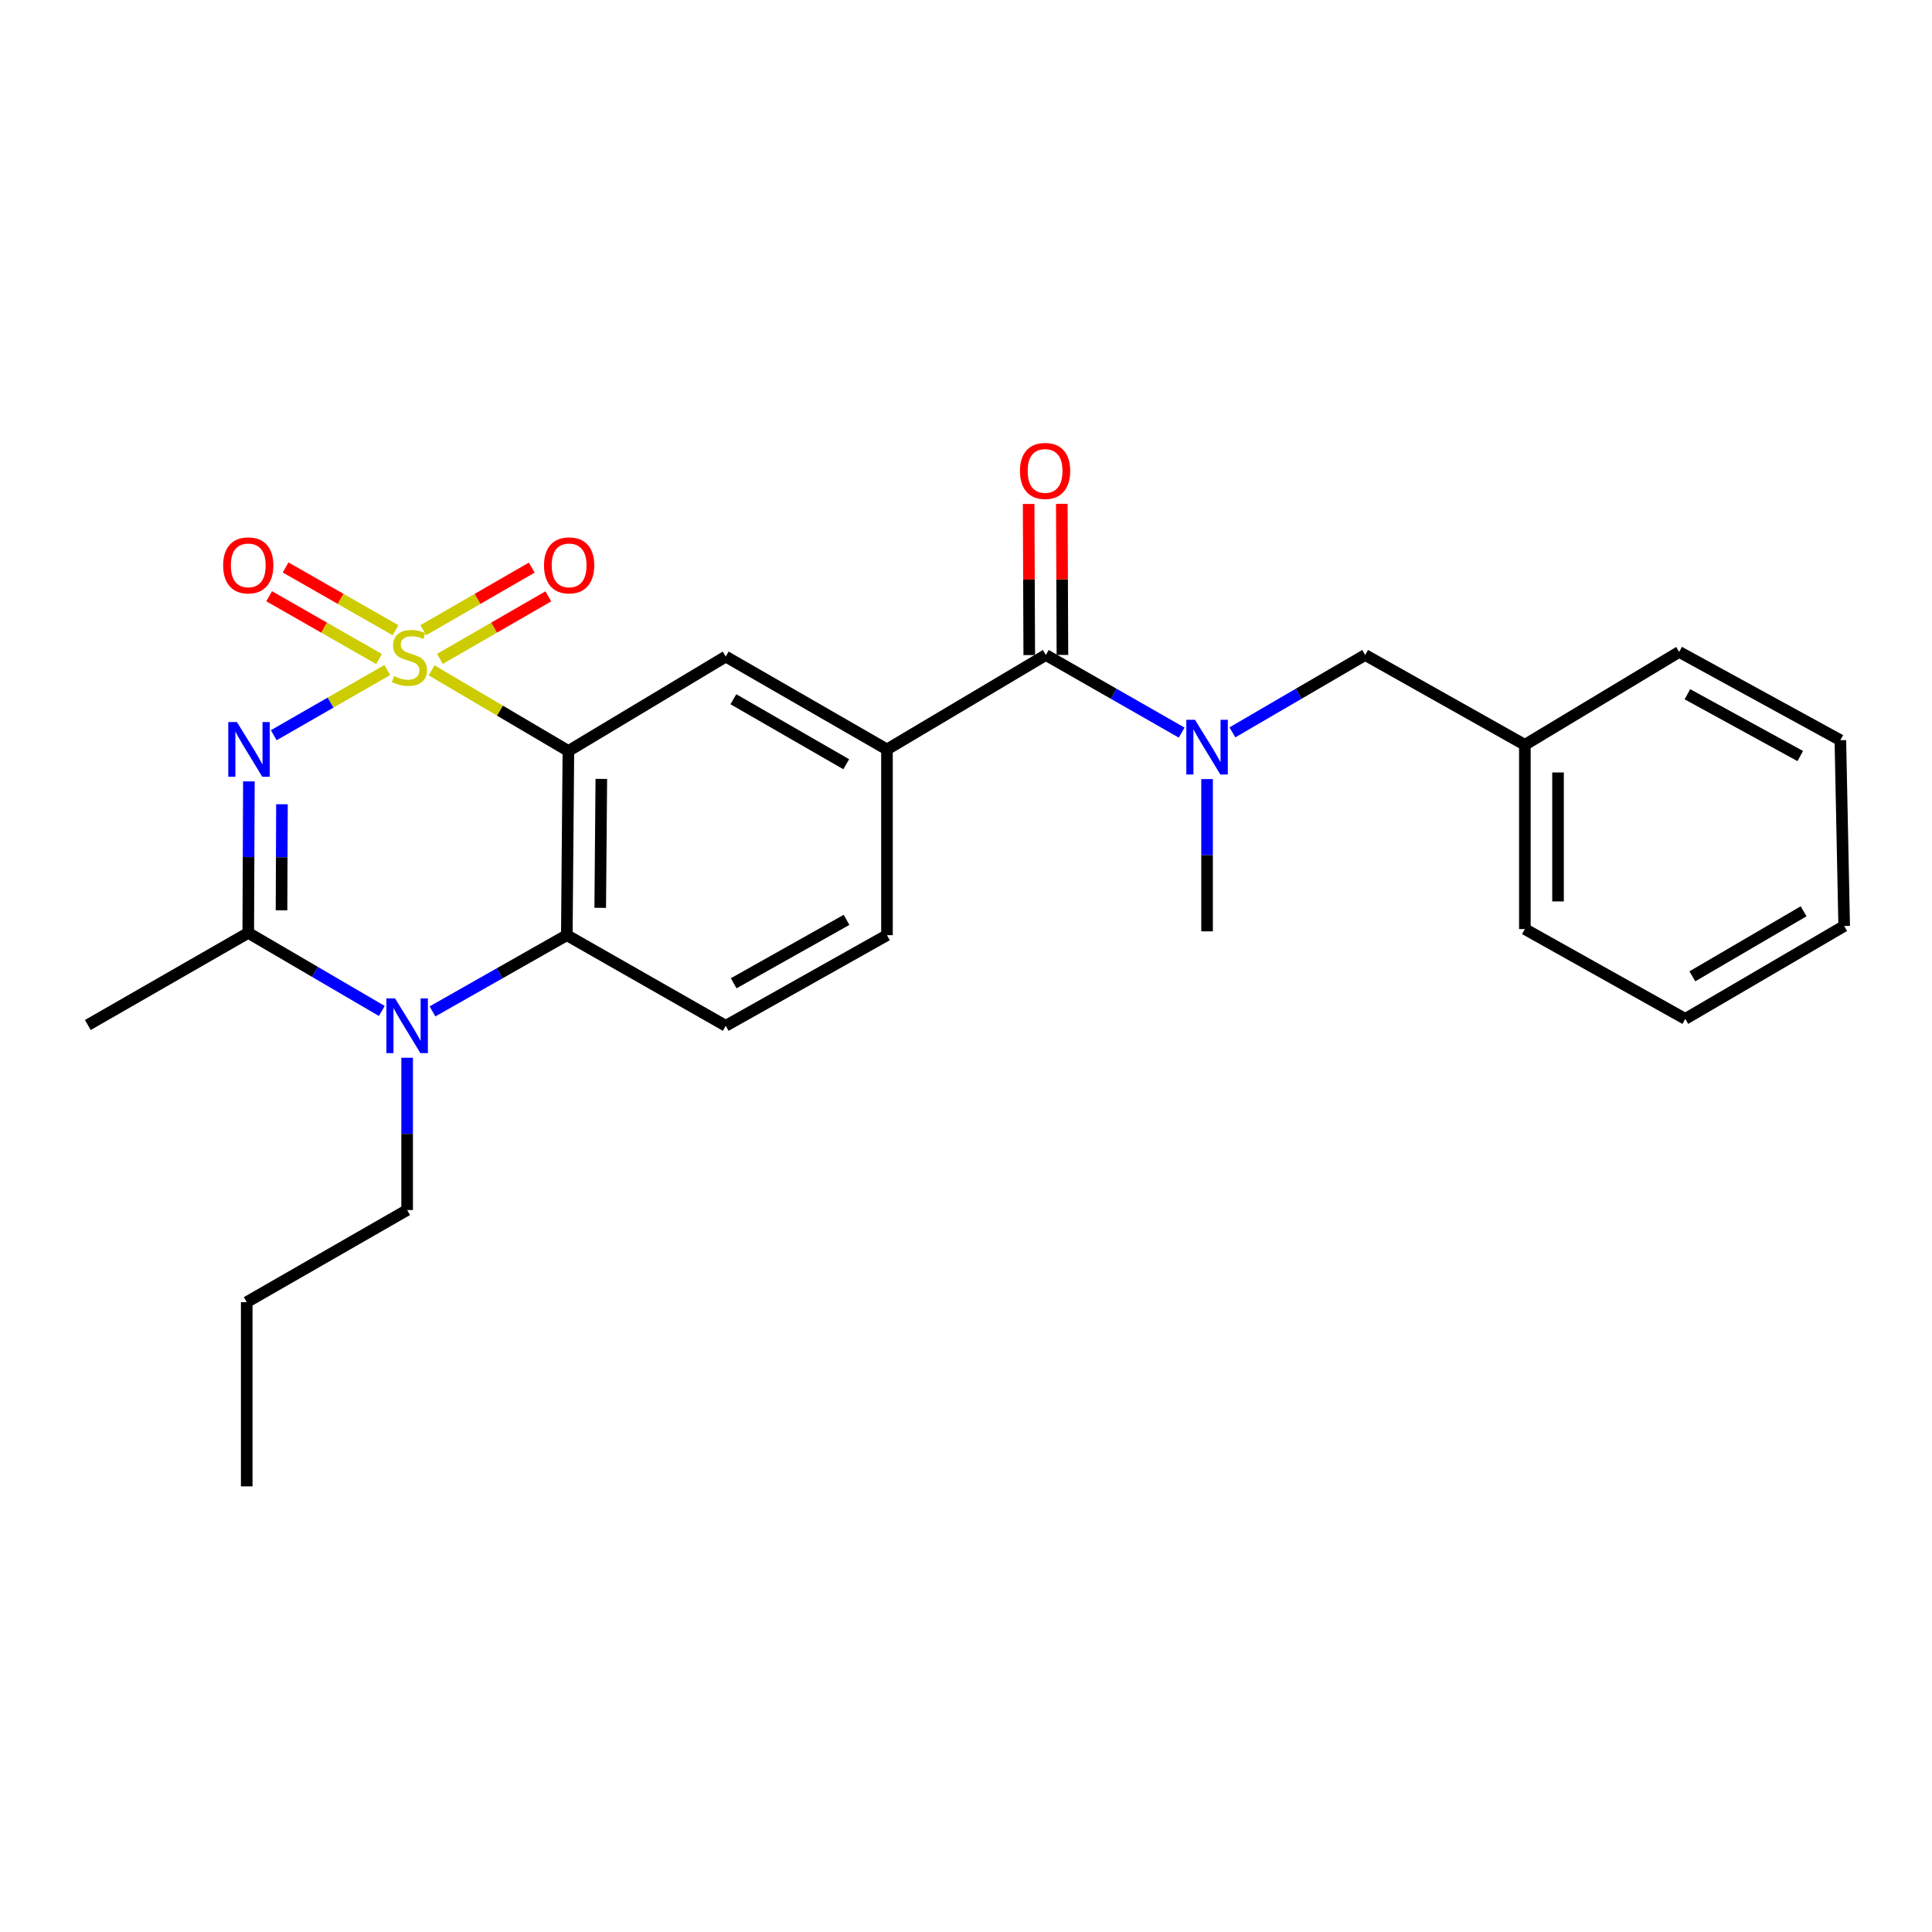<?xml version='1.0' encoding='iso-8859-1'?>
<svg version='1.1' baseProfile='full'
              xmlns='http://www.w3.org/2000/svg'
                      xmlns:rdkit='http://www.rdkit.org/xml'
                      xmlns:xlink='http://www.w3.org/1999/xlink'
                  xml:space='preserve'
width='1000px' height='1000px' viewBox='0 0 1000 1000'>
<!-- END OF HEADER -->
<rect style='opacity:1.0;fill:#FFFFFF;stroke:none' width='1000' height='1000' x='0' y='0'> </rect>
<path class='bond-0' d='M 200.463,346.806 L 171.081,363.679' style='fill:none;fill-rule:evenodd;stroke:#CCCC00;stroke-width:6px;stroke-linecap:butt;stroke-linejoin:miter;stroke-opacity:1' />
<path class='bond-0' d='M 171.081,363.679 L 141.699,380.552' style='fill:none;fill-rule:evenodd;stroke:#0000FF;stroke-width:6px;stroke-linecap:butt;stroke-linejoin:miter;stroke-opacity:1' />
<path class='bond-1' d='M 223.404,346.978 L 258.8,367.846' style='fill:none;fill-rule:evenodd;stroke:#CCCC00;stroke-width:6px;stroke-linecap:butt;stroke-linejoin:miter;stroke-opacity:1' />
<path class='bond-1' d='M 258.8,367.846 L 294.196,388.714' style='fill:none;fill-rule:evenodd;stroke:#000000;stroke-width:6px;stroke-linecap:butt;stroke-linejoin:miter;stroke-opacity:1' />
<path class='bond-9' d='M 227.691,341.04 L 255.751,324.854' style='fill:none;fill-rule:evenodd;stroke:#CCCC00;stroke-width:6px;stroke-linecap:butt;stroke-linejoin:miter;stroke-opacity:1' />
<path class='bond-9' d='M 255.751,324.854 L 283.812,308.669' style='fill:none;fill-rule:evenodd;stroke:#FF0000;stroke-width:6px;stroke-linecap:butt;stroke-linejoin:miter;stroke-opacity:1' />
<path class='bond-9' d='M 219.113,326.169 L 247.174,309.984' style='fill:none;fill-rule:evenodd;stroke:#CCCC00;stroke-width:6px;stroke-linecap:butt;stroke-linejoin:miter;stroke-opacity:1' />
<path class='bond-9' d='M 247.174,309.984 L 275.234,293.798' style='fill:none;fill-rule:evenodd;stroke:#FF0000;stroke-width:6px;stroke-linecap:butt;stroke-linejoin:miter;stroke-opacity:1' />
<path class='bond-10' d='M 204.712,326.205 L 176.269,309.956' style='fill:none;fill-rule:evenodd;stroke:#CCCC00;stroke-width:6px;stroke-linecap:butt;stroke-linejoin:miter;stroke-opacity:1' />
<path class='bond-10' d='M 176.269,309.956 L 147.825,293.707' style='fill:none;fill-rule:evenodd;stroke:#FF0000;stroke-width:6px;stroke-linecap:butt;stroke-linejoin:miter;stroke-opacity:1' />
<path class='bond-10' d='M 196.197,341.111 L 167.753,324.862' style='fill:none;fill-rule:evenodd;stroke:#CCCC00;stroke-width:6px;stroke-linecap:butt;stroke-linejoin:miter;stroke-opacity:1' />
<path class='bond-10' d='M 167.753,324.862 L 139.31,308.613' style='fill:none;fill-rule:evenodd;stroke:#FF0000;stroke-width:6px;stroke-linecap:butt;stroke-linejoin:miter;stroke-opacity:1' />
<path class='bond-2' d='M 128.826,404.438 L 128.661,443.647' style='fill:none;fill-rule:evenodd;stroke:#0000FF;stroke-width:6px;stroke-linecap:butt;stroke-linejoin:miter;stroke-opacity:1' />
<path class='bond-2' d='M 128.661,443.647 L 128.495,482.857' style='fill:none;fill-rule:evenodd;stroke:#000000;stroke-width:6px;stroke-linecap:butt;stroke-linejoin:miter;stroke-opacity:1' />
<path class='bond-2' d='M 145.943,416.273 L 145.828,443.72' style='fill:none;fill-rule:evenodd;stroke:#0000FF;stroke-width:6px;stroke-linecap:butt;stroke-linejoin:miter;stroke-opacity:1' />
<path class='bond-2' d='M 145.828,443.72 L 145.712,471.166' style='fill:none;fill-rule:evenodd;stroke:#000000;stroke-width:6px;stroke-linecap:butt;stroke-linejoin:miter;stroke-opacity:1' />
<path class='bond-4' d='M 294.196,388.714 L 293.385,484.049' style='fill:none;fill-rule:evenodd;stroke:#000000;stroke-width:6px;stroke-linecap:butt;stroke-linejoin:miter;stroke-opacity:1' />
<path class='bond-4' d='M 311.24,403.161 L 310.673,469.895' style='fill:none;fill-rule:evenodd;stroke:#000000;stroke-width:6px;stroke-linecap:butt;stroke-linejoin:miter;stroke-opacity:1' />
<path class='bond-6' d='M 294.196,388.714 L 375.644,339.836' style='fill:none;fill-rule:evenodd;stroke:#000000;stroke-width:6px;stroke-linecap:butt;stroke-linejoin:miter;stroke-opacity:1' />
<path class='bond-16' d='M 128.495,482.857 L 45.455,530.543' style='fill:none;fill-rule:evenodd;stroke:#000000;stroke-width:6px;stroke-linecap:butt;stroke-linejoin:miter;stroke-opacity:1' />
<path class='bond-26' d='M 128.495,482.857 L 163.054,503.064' style='fill:none;fill-rule:evenodd;stroke:#000000;stroke-width:6px;stroke-linecap:butt;stroke-linejoin:miter;stroke-opacity:1' />
<path class='bond-26' d='M 163.054,503.064 L 197.613,523.271' style='fill:none;fill-rule:evenodd;stroke:#0000FF;stroke-width:6px;stroke-linecap:butt;stroke-linejoin:miter;stroke-opacity:1' />
<path class='bond-3' d='M 223.851,523.502 L 258.618,503.775' style='fill:none;fill-rule:evenodd;stroke:#0000FF;stroke-width:6px;stroke-linecap:butt;stroke-linejoin:miter;stroke-opacity:1' />
<path class='bond-3' d='M 258.618,503.775 L 293.385,484.049' style='fill:none;fill-rule:evenodd;stroke:#000000;stroke-width:6px;stroke-linecap:butt;stroke-linejoin:miter;stroke-opacity:1' />
<path class='bond-15' d='M 210.735,547.488 L 210.735,586.897' style='fill:none;fill-rule:evenodd;stroke:#0000FF;stroke-width:6px;stroke-linecap:butt;stroke-linejoin:miter;stroke-opacity:1' />
<path class='bond-15' d='M 210.735,586.897 L 210.735,626.307' style='fill:none;fill-rule:evenodd;stroke:#000000;stroke-width:6px;stroke-linecap:butt;stroke-linejoin:miter;stroke-opacity:1' />
<path class='bond-11' d='M 293.385,484.049 L 375.644,530.944' style='fill:none;fill-rule:evenodd;stroke:#000000;stroke-width:6px;stroke-linecap:butt;stroke-linejoin:miter;stroke-opacity:1' />
<path class='bond-5' d='M 541.325,339.025 L 459.095,387.904' style='fill:none;fill-rule:evenodd;stroke:#000000;stroke-width:6px;stroke-linecap:butt;stroke-linejoin:miter;stroke-opacity:1' />
<path class='bond-8' d='M 541.325,339.025 L 576.479,359.113' style='fill:none;fill-rule:evenodd;stroke:#000000;stroke-width:6px;stroke-linecap:butt;stroke-linejoin:miter;stroke-opacity:1' />
<path class='bond-8' d='M 576.479,359.113 L 611.633,379.201' style='fill:none;fill-rule:evenodd;stroke:#0000FF;stroke-width:6px;stroke-linecap:butt;stroke-linejoin:miter;stroke-opacity:1' />
<path class='bond-14' d='M 549.908,338.99 L 549.748,299.885' style='fill:none;fill-rule:evenodd;stroke:#000000;stroke-width:6px;stroke-linecap:butt;stroke-linejoin:miter;stroke-opacity:1' />
<path class='bond-14' d='M 549.748,299.885 L 549.588,260.781' style='fill:none;fill-rule:evenodd;stroke:#FF0000;stroke-width:6px;stroke-linecap:butt;stroke-linejoin:miter;stroke-opacity:1' />
<path class='bond-14' d='M 532.741,339.061 L 532.581,299.956' style='fill:none;fill-rule:evenodd;stroke:#000000;stroke-width:6px;stroke-linecap:butt;stroke-linejoin:miter;stroke-opacity:1' />
<path class='bond-14' d='M 532.581,299.956 L 532.421,260.851' style='fill:none;fill-rule:evenodd;stroke:#FF0000;stroke-width:6px;stroke-linecap:butt;stroke-linejoin:miter;stroke-opacity:1' />
<path class='bond-7' d='M 375.644,339.836 L 459.095,387.904' style='fill:none;fill-rule:evenodd;stroke:#000000;stroke-width:6px;stroke-linecap:butt;stroke-linejoin:miter;stroke-opacity:1' />
<path class='bond-7' d='M 379.593,361.922 L 438.009,395.569' style='fill:none;fill-rule:evenodd;stroke:#000000;stroke-width:6px;stroke-linecap:butt;stroke-linejoin:miter;stroke-opacity:1' />
<path class='bond-13' d='M 459.095,387.904 L 459.095,484.049' style='fill:none;fill-rule:evenodd;stroke:#000000;stroke-width:6px;stroke-linecap:butt;stroke-linejoin:miter;stroke-opacity:1' />
<path class='bond-12' d='M 637.884,379.074 L 672.249,359.05' style='fill:none;fill-rule:evenodd;stroke:#0000FF;stroke-width:6px;stroke-linecap:butt;stroke-linejoin:miter;stroke-opacity:1' />
<path class='bond-12' d='M 672.249,359.05 L 706.615,339.025' style='fill:none;fill-rule:evenodd;stroke:#000000;stroke-width:6px;stroke-linecap:butt;stroke-linejoin:miter;stroke-opacity:1' />
<path class='bond-18' d='M 624.776,403.255 L 624.776,442.66' style='fill:none;fill-rule:evenodd;stroke:#0000FF;stroke-width:6px;stroke-linecap:butt;stroke-linejoin:miter;stroke-opacity:1' />
<path class='bond-18' d='M 624.776,442.66 L 624.776,482.065' style='fill:none;fill-rule:evenodd;stroke:#000000;stroke-width:6px;stroke-linecap:butt;stroke-linejoin:miter;stroke-opacity:1' />
<path class='bond-27' d='M 375.644,530.944 L 459.095,484.049' style='fill:none;fill-rule:evenodd;stroke:#000000;stroke-width:6px;stroke-linecap:butt;stroke-linejoin:miter;stroke-opacity:1' />
<path class='bond-27' d='M 379.751,508.943 L 438.167,476.117' style='fill:none;fill-rule:evenodd;stroke:#000000;stroke-width:6px;stroke-linecap:butt;stroke-linejoin:miter;stroke-opacity:1' />
<path class='bond-17' d='M 706.615,339.025 L 789.265,385.52' style='fill:none;fill-rule:evenodd;stroke:#000000;stroke-width:6px;stroke-linecap:butt;stroke-linejoin:miter;stroke-opacity:1' />
<path class='bond-21' d='M 210.735,626.307 L 127.704,673.983' style='fill:none;fill-rule:evenodd;stroke:#000000;stroke-width:6px;stroke-linecap:butt;stroke-linejoin:miter;stroke-opacity:1' />
<path class='bond-19' d='M 789.265,385.52 L 789.265,480.882' style='fill:none;fill-rule:evenodd;stroke:#000000;stroke-width:6px;stroke-linecap:butt;stroke-linejoin:miter;stroke-opacity:1' />
<path class='bond-19' d='M 806.432,399.824 L 806.432,466.578' style='fill:none;fill-rule:evenodd;stroke:#000000;stroke-width:6px;stroke-linecap:butt;stroke-linejoin:miter;stroke-opacity:1' />
<path class='bond-20' d='M 789.265,385.52 L 869.13,337.433' style='fill:none;fill-rule:evenodd;stroke:#000000;stroke-width:6px;stroke-linecap:butt;stroke-linejoin:miter;stroke-opacity:1' />
<path class='bond-24' d='M 789.265,480.882 L 872.296,527.377' style='fill:none;fill-rule:evenodd;stroke:#000000;stroke-width:6px;stroke-linecap:butt;stroke-linejoin:miter;stroke-opacity:1' />
<path class='bond-23' d='M 869.13,337.433 L 952.571,383.126' style='fill:none;fill-rule:evenodd;stroke:#000000;stroke-width:6px;stroke-linecap:butt;stroke-linejoin:miter;stroke-opacity:1' />
<path class='bond-23' d='M 873.401,359.344 L 931.81,391.329' style='fill:none;fill-rule:evenodd;stroke:#000000;stroke-width:6px;stroke-linecap:butt;stroke-linejoin:miter;stroke-opacity:1' />
<path class='bond-22' d='M 127.704,673.983 L 127.704,769.346' style='fill:none;fill-rule:evenodd;stroke:#000000;stroke-width:6px;stroke-linecap:butt;stroke-linejoin:miter;stroke-opacity:1' />
<path class='bond-25' d='M 952.571,383.126 L 954.545,479.29' style='fill:none;fill-rule:evenodd;stroke:#000000;stroke-width:6px;stroke-linecap:butt;stroke-linejoin:miter;stroke-opacity:1' />
<path class='bond-28' d='M 872.296,527.377 L 954.545,479.29' style='fill:none;fill-rule:evenodd;stroke:#000000;stroke-width:6px;stroke-linecap:butt;stroke-linejoin:miter;stroke-opacity:1' />
<path class='bond-28' d='M 875.969,505.344 L 933.544,471.683' style='fill:none;fill-rule:evenodd;stroke:#000000;stroke-width:6px;stroke-linecap:butt;stroke-linejoin:miter;stroke-opacity:1' />
<path  class='atom-0' d='M 203.937 349.938
Q 204.257 350.058, 205.577 350.618
Q 206.897 351.178, 208.337 351.538
Q 209.817 351.858, 211.257 351.858
Q 213.937 351.858, 215.497 350.578
Q 217.057 349.258, 217.057 346.978
Q 217.057 345.418, 216.257 344.458
Q 215.497 343.498, 214.297 342.978
Q 213.097 342.458, 211.097 341.858
Q 208.577 341.098, 207.057 340.378
Q 205.577 339.658, 204.497 338.138
Q 203.457 336.618, 203.457 334.058
Q 203.457 330.498, 205.857 328.298
Q 208.297 326.098, 213.097 326.098
Q 216.377 326.098, 220.097 327.658
L 219.177 330.738
Q 215.777 329.338, 213.217 329.338
Q 210.457 329.338, 208.937 330.498
Q 207.417 331.618, 207.457 333.578
Q 207.457 335.098, 208.217 336.018
Q 209.017 336.938, 210.137 337.458
Q 211.297 337.978, 213.217 338.578
Q 215.777 339.378, 217.297 340.178
Q 218.817 340.978, 219.897 342.618
Q 221.017 344.218, 221.017 346.978
Q 221.017 350.898, 218.377 353.018
Q 215.777 355.098, 211.417 355.098
Q 208.897 355.098, 206.977 354.538
Q 205.097 354.018, 202.857 353.098
L 203.937 349.938
' fill='#CCCC00'/>
<path  class='atom-1' d='M 122.636 373.744
L 131.916 388.744
Q 132.836 390.224, 134.316 392.904
Q 135.796 395.584, 135.876 395.744
L 135.876 373.744
L 139.636 373.744
L 139.636 402.064
L 135.756 402.064
L 125.796 385.664
Q 124.636 383.744, 123.396 381.544
Q 122.196 379.344, 121.836 378.664
L 121.836 402.064
L 118.156 402.064
L 118.156 373.744
L 122.636 373.744
' fill='#0000FF'/>
<path  class='atom-4' d='M 204.475 516.784
L 213.755 531.784
Q 214.675 533.264, 216.155 535.944
Q 217.635 538.624, 217.715 538.784
L 217.715 516.784
L 221.475 516.784
L 221.475 545.104
L 217.595 545.104
L 207.635 528.704
Q 206.475 526.784, 205.235 524.584
Q 204.035 522.384, 203.675 521.704
L 203.675 545.104
L 199.995 545.104
L 199.995 516.784
L 204.475 516.784
' fill='#0000FF'/>
<path  class='atom-9' d='M 618.516 372.552
L 627.796 387.552
Q 628.716 389.032, 630.196 391.712
Q 631.676 394.392, 631.756 394.552
L 631.756 372.552
L 635.516 372.552
L 635.516 400.872
L 631.636 400.872
L 621.676 384.472
Q 620.516 382.552, 619.276 380.352
Q 618.076 378.152, 617.716 377.472
L 617.716 400.872
L 614.036 400.872
L 614.036 372.552
L 618.516 372.552
' fill='#0000FF'/>
<path  class='atom-10' d='M 281.577 292.63
Q 281.577 285.83, 284.937 282.03
Q 288.297 278.23, 294.577 278.23
Q 300.857 278.23, 304.217 282.03
Q 307.577 285.83, 307.577 292.63
Q 307.577 299.51, 304.177 303.43
Q 300.777 307.31, 294.577 307.31
Q 288.337 307.31, 284.937 303.43
Q 281.577 299.55, 281.577 292.63
M 294.577 304.11
Q 298.897 304.11, 301.217 301.23
Q 303.577 298.31, 303.577 292.63
Q 303.577 287.07, 301.217 284.27
Q 298.897 281.43, 294.577 281.43
Q 290.257 281.43, 287.897 284.23
Q 285.577 287.03, 285.577 292.63
Q 285.577 298.35, 287.897 301.23
Q 290.257 304.11, 294.577 304.11
' fill='#FF0000'/>
<path  class='atom-11' d='M 115.495 292.63
Q 115.495 285.83, 118.855 282.03
Q 122.215 278.23, 128.495 278.23
Q 134.775 278.23, 138.135 282.03
Q 141.495 285.83, 141.495 292.63
Q 141.495 299.51, 138.095 303.43
Q 134.695 307.31, 128.495 307.31
Q 122.255 307.31, 118.855 303.43
Q 115.495 299.55, 115.495 292.63
M 128.495 304.11
Q 132.815 304.11, 135.135 301.23
Q 137.495 298.31, 137.495 292.63
Q 137.495 287.07, 135.135 284.27
Q 132.815 281.43, 128.495 281.43
Q 124.175 281.43, 121.815 284.23
Q 119.495 287.03, 119.495 292.63
Q 119.495 298.35, 121.815 301.23
Q 124.175 304.11, 128.495 304.11
' fill='#FF0000'/>
<path  class='atom-15' d='M 527.934 243.752
Q 527.934 236.952, 531.294 233.152
Q 534.654 229.352, 540.934 229.352
Q 547.214 229.352, 550.574 233.152
Q 553.934 236.952, 553.934 243.752
Q 553.934 250.632, 550.534 254.552
Q 547.134 258.432, 540.934 258.432
Q 534.694 258.432, 531.294 254.552
Q 527.934 250.672, 527.934 243.752
M 540.934 255.232
Q 545.254 255.232, 547.574 252.352
Q 549.934 249.432, 549.934 243.752
Q 549.934 238.192, 547.574 235.392
Q 545.254 232.552, 540.934 232.552
Q 536.614 232.552, 534.254 235.352
Q 531.934 238.152, 531.934 243.752
Q 531.934 249.472, 534.254 252.352
Q 536.614 255.232, 540.934 255.232
' fill='#FF0000'/>
</svg>
